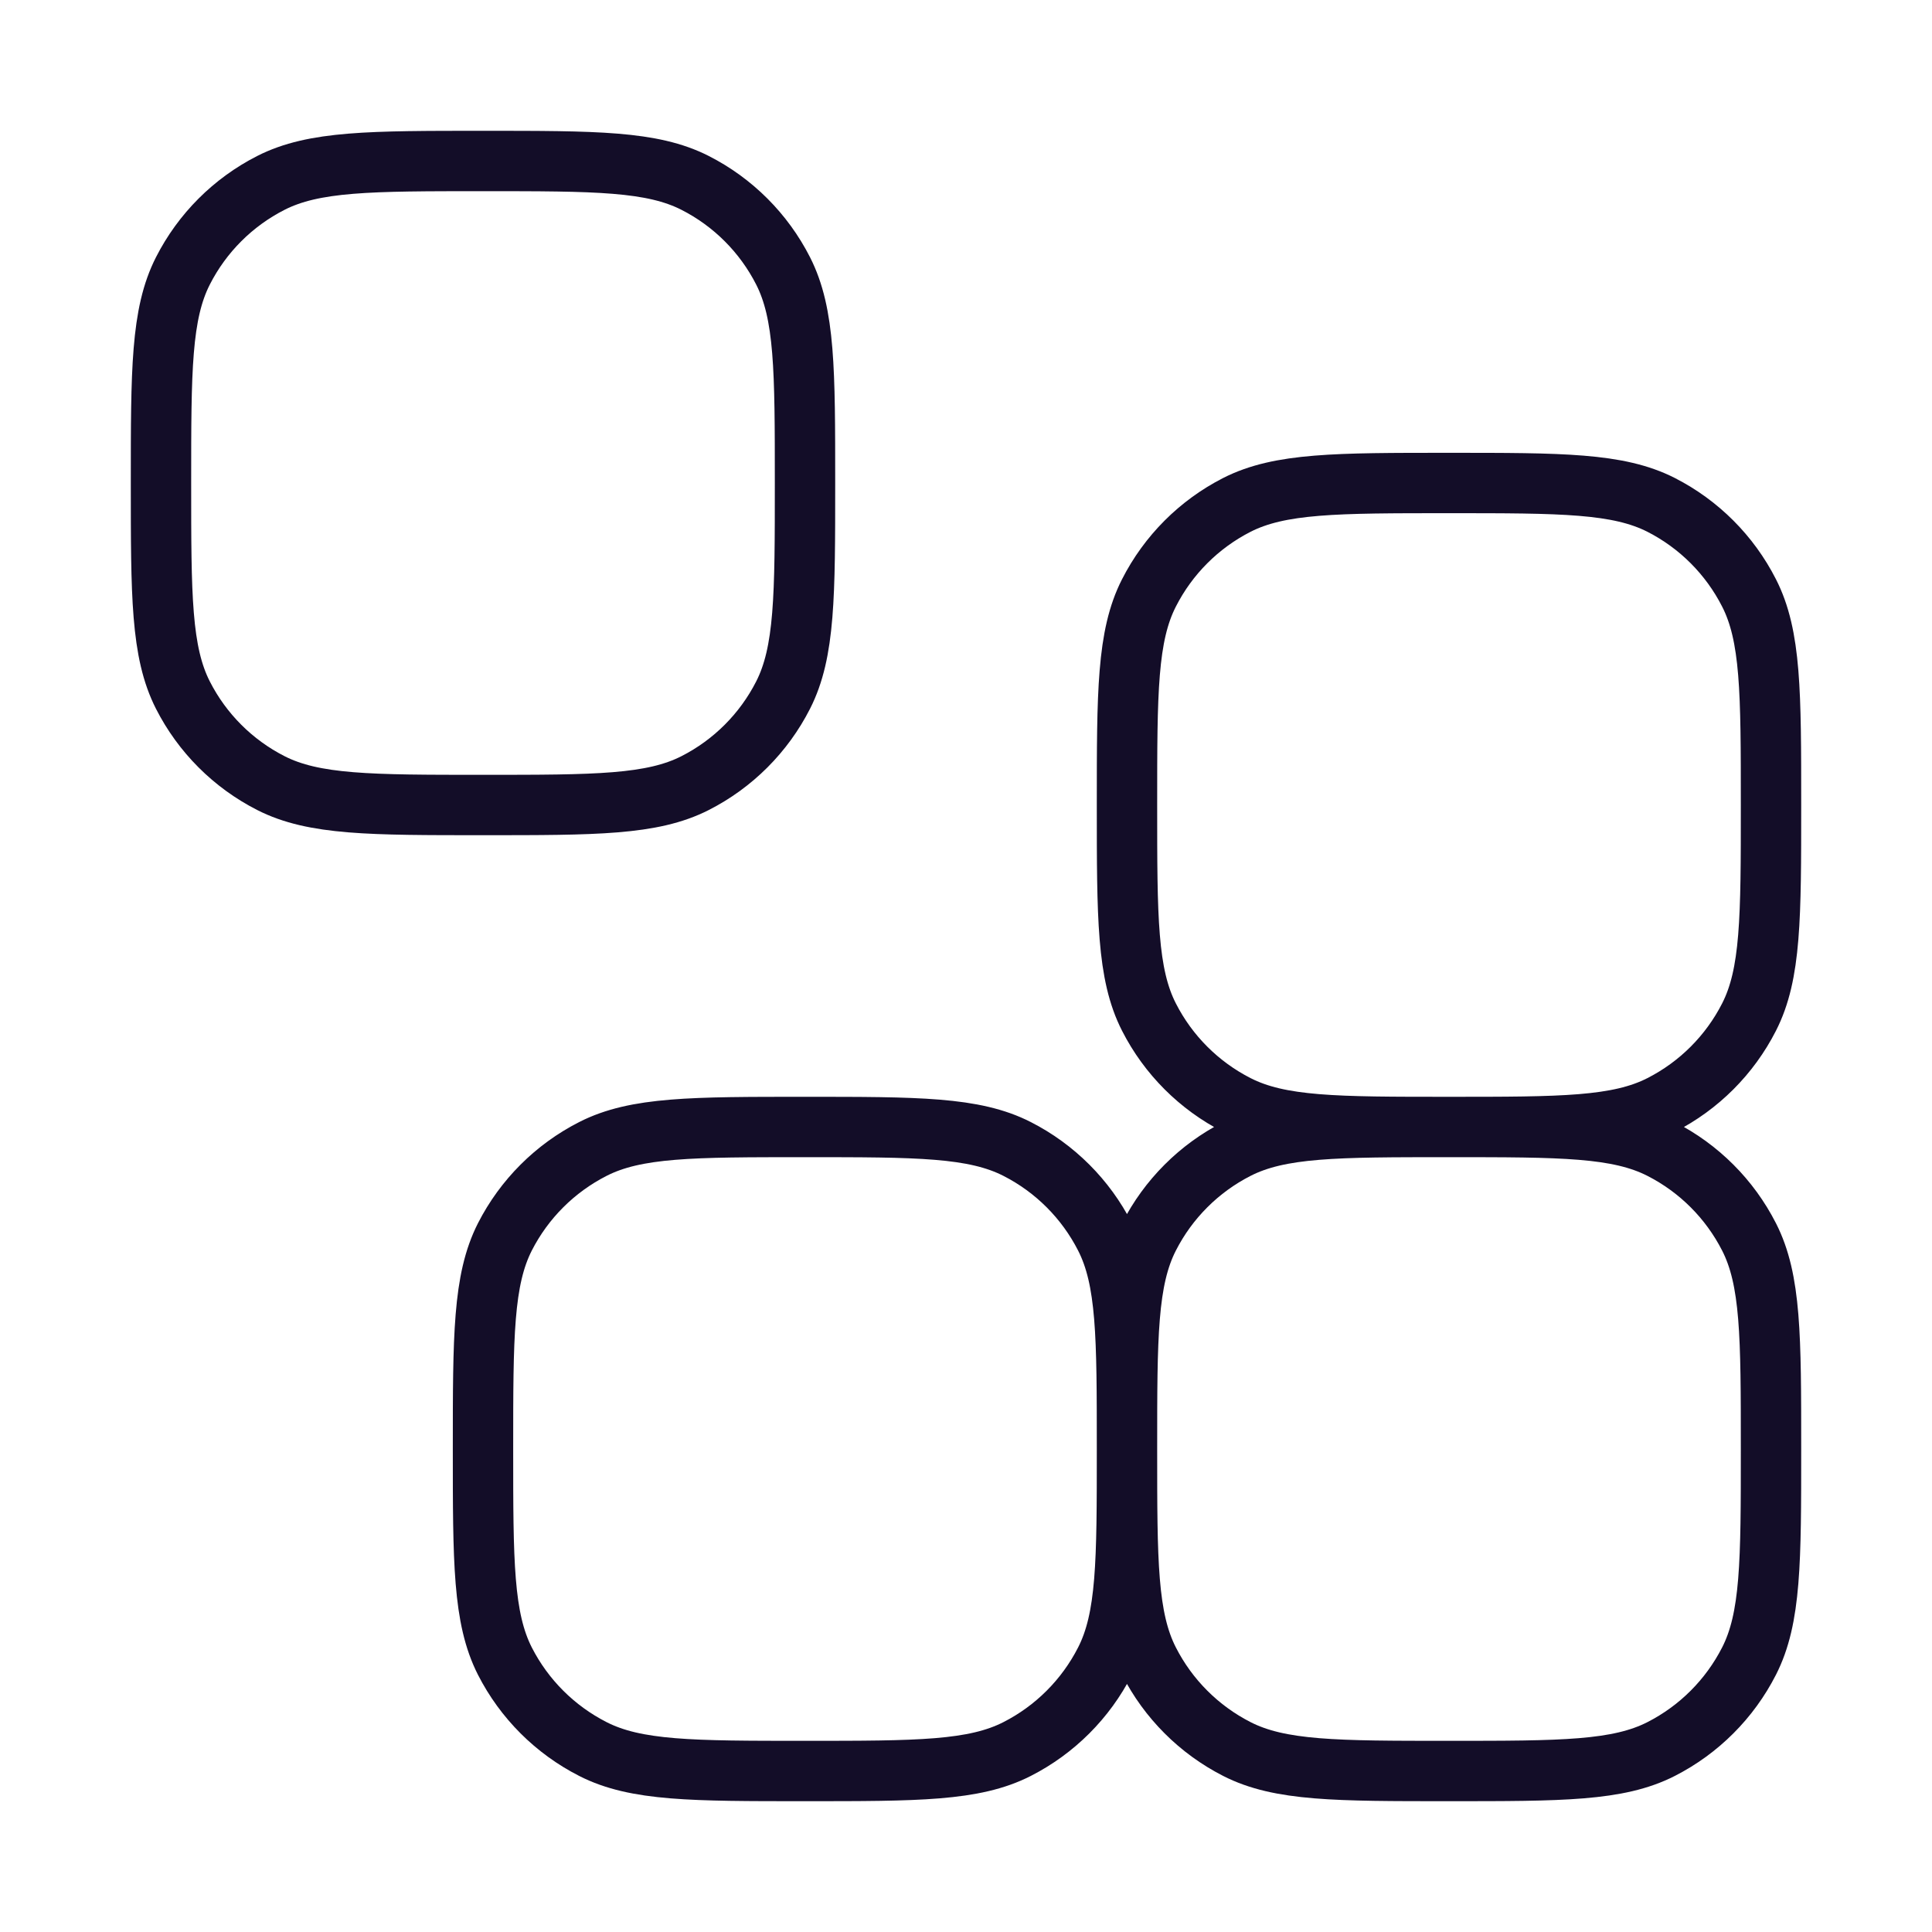 <?xml version="1.0" encoding="UTF-8"?>
<svg xmlns="http://www.w3.org/2000/svg" width="64" height="64" viewBox="0 0 64 64" fill="none">
  <path d="M37.333 48C37.333 51.733 37.333 53.6 38.061 55.027C38.7 56.28 39.72 57.3 40.973 57.939C42.4 58.667 44.267 58.667 48 58.667C51.733 58.667 53.6 58.667 55.027 57.939C56.28 57.3 57.3 56.28 57.939 55.027C58.667 53.6 58.667 51.733 58.667 48C58.667 44.267 58.667 42.4 57.939 40.973C57.3 39.72 56.28 38.7 55.027 38.061C53.6 37.333 51.733 37.333 48 37.333M37.333 48C37.333 44.267 37.333 42.4 38.061 40.973C38.7 39.72 39.72 38.7 40.973 38.061C42.4 37.333 44.267 37.333 48 37.333M37.333 48C37.333 51.733 37.333 53.6 36.605 55.027C35.966 56.28 34.947 57.3 33.693 57.939C32.267 58.667 30.4 58.667 26.667 58.667C22.933 58.667 21.067 58.667 19.64 57.939C18.385 57.3 17.365 56.281 16.725 55.027C16 53.6 16 51.733 16 48C16 44.267 16 42.4 16.725 40.973C17.365 39.719 18.385 38.7 19.64 38.061C21.067 37.333 22.933 37.333 26.667 37.333C30.4 37.333 32.267 37.333 33.693 38.061C34.947 38.7 35.966 39.72 36.605 40.973C37.333 42.4 37.333 44.267 37.333 48ZM48 37.333C51.733 37.333 53.6 37.333 55.027 36.605C56.28 35.966 57.3 34.947 57.939 33.693C58.667 32.267 58.667 30.4 58.667 26.667C58.667 22.933 58.667 21.067 57.939 19.64C57.3 18.385 56.281 17.365 55.027 16.725C53.6 16 51.733 16 48 16C44.267 16 42.4 16 40.973 16.725C39.719 17.365 38.7 18.385 38.061 19.64C37.333 21.067 37.333 22.933 37.333 26.667C37.333 30.4 37.333 32.267 38.061 33.693C38.7 34.947 39.72 35.966 40.973 36.605C42.4 37.333 44.267 37.333 48 37.333ZM26.667 16C26.667 19.733 26.667 21.6 25.941 23.027C25.302 24.282 24.282 25.302 23.027 25.941C21.6 26.667 19.733 26.667 16 26.667C12.267 26.667 10.4 26.667 8.973 25.941C7.718 25.302 6.698 24.282 6.059 23.027C5.333 21.6 5.333 19.733 5.333 16C5.333 12.267 5.333 10.4 6.059 8.973C6.698 7.718 7.718 6.698 8.973 6.059C10.4 5.333 12.267 5.333 16 5.333C19.733 5.333 21.6 5.333 23.027 6.059C24.282 6.698 25.302 7.718 25.941 8.973C26.667 10.4 26.667 12.267 26.667 16Z" stroke="#130D28" stroke-width="2" stroke-linecap="round" stroke-linejoin="round"></path>
</svg>
